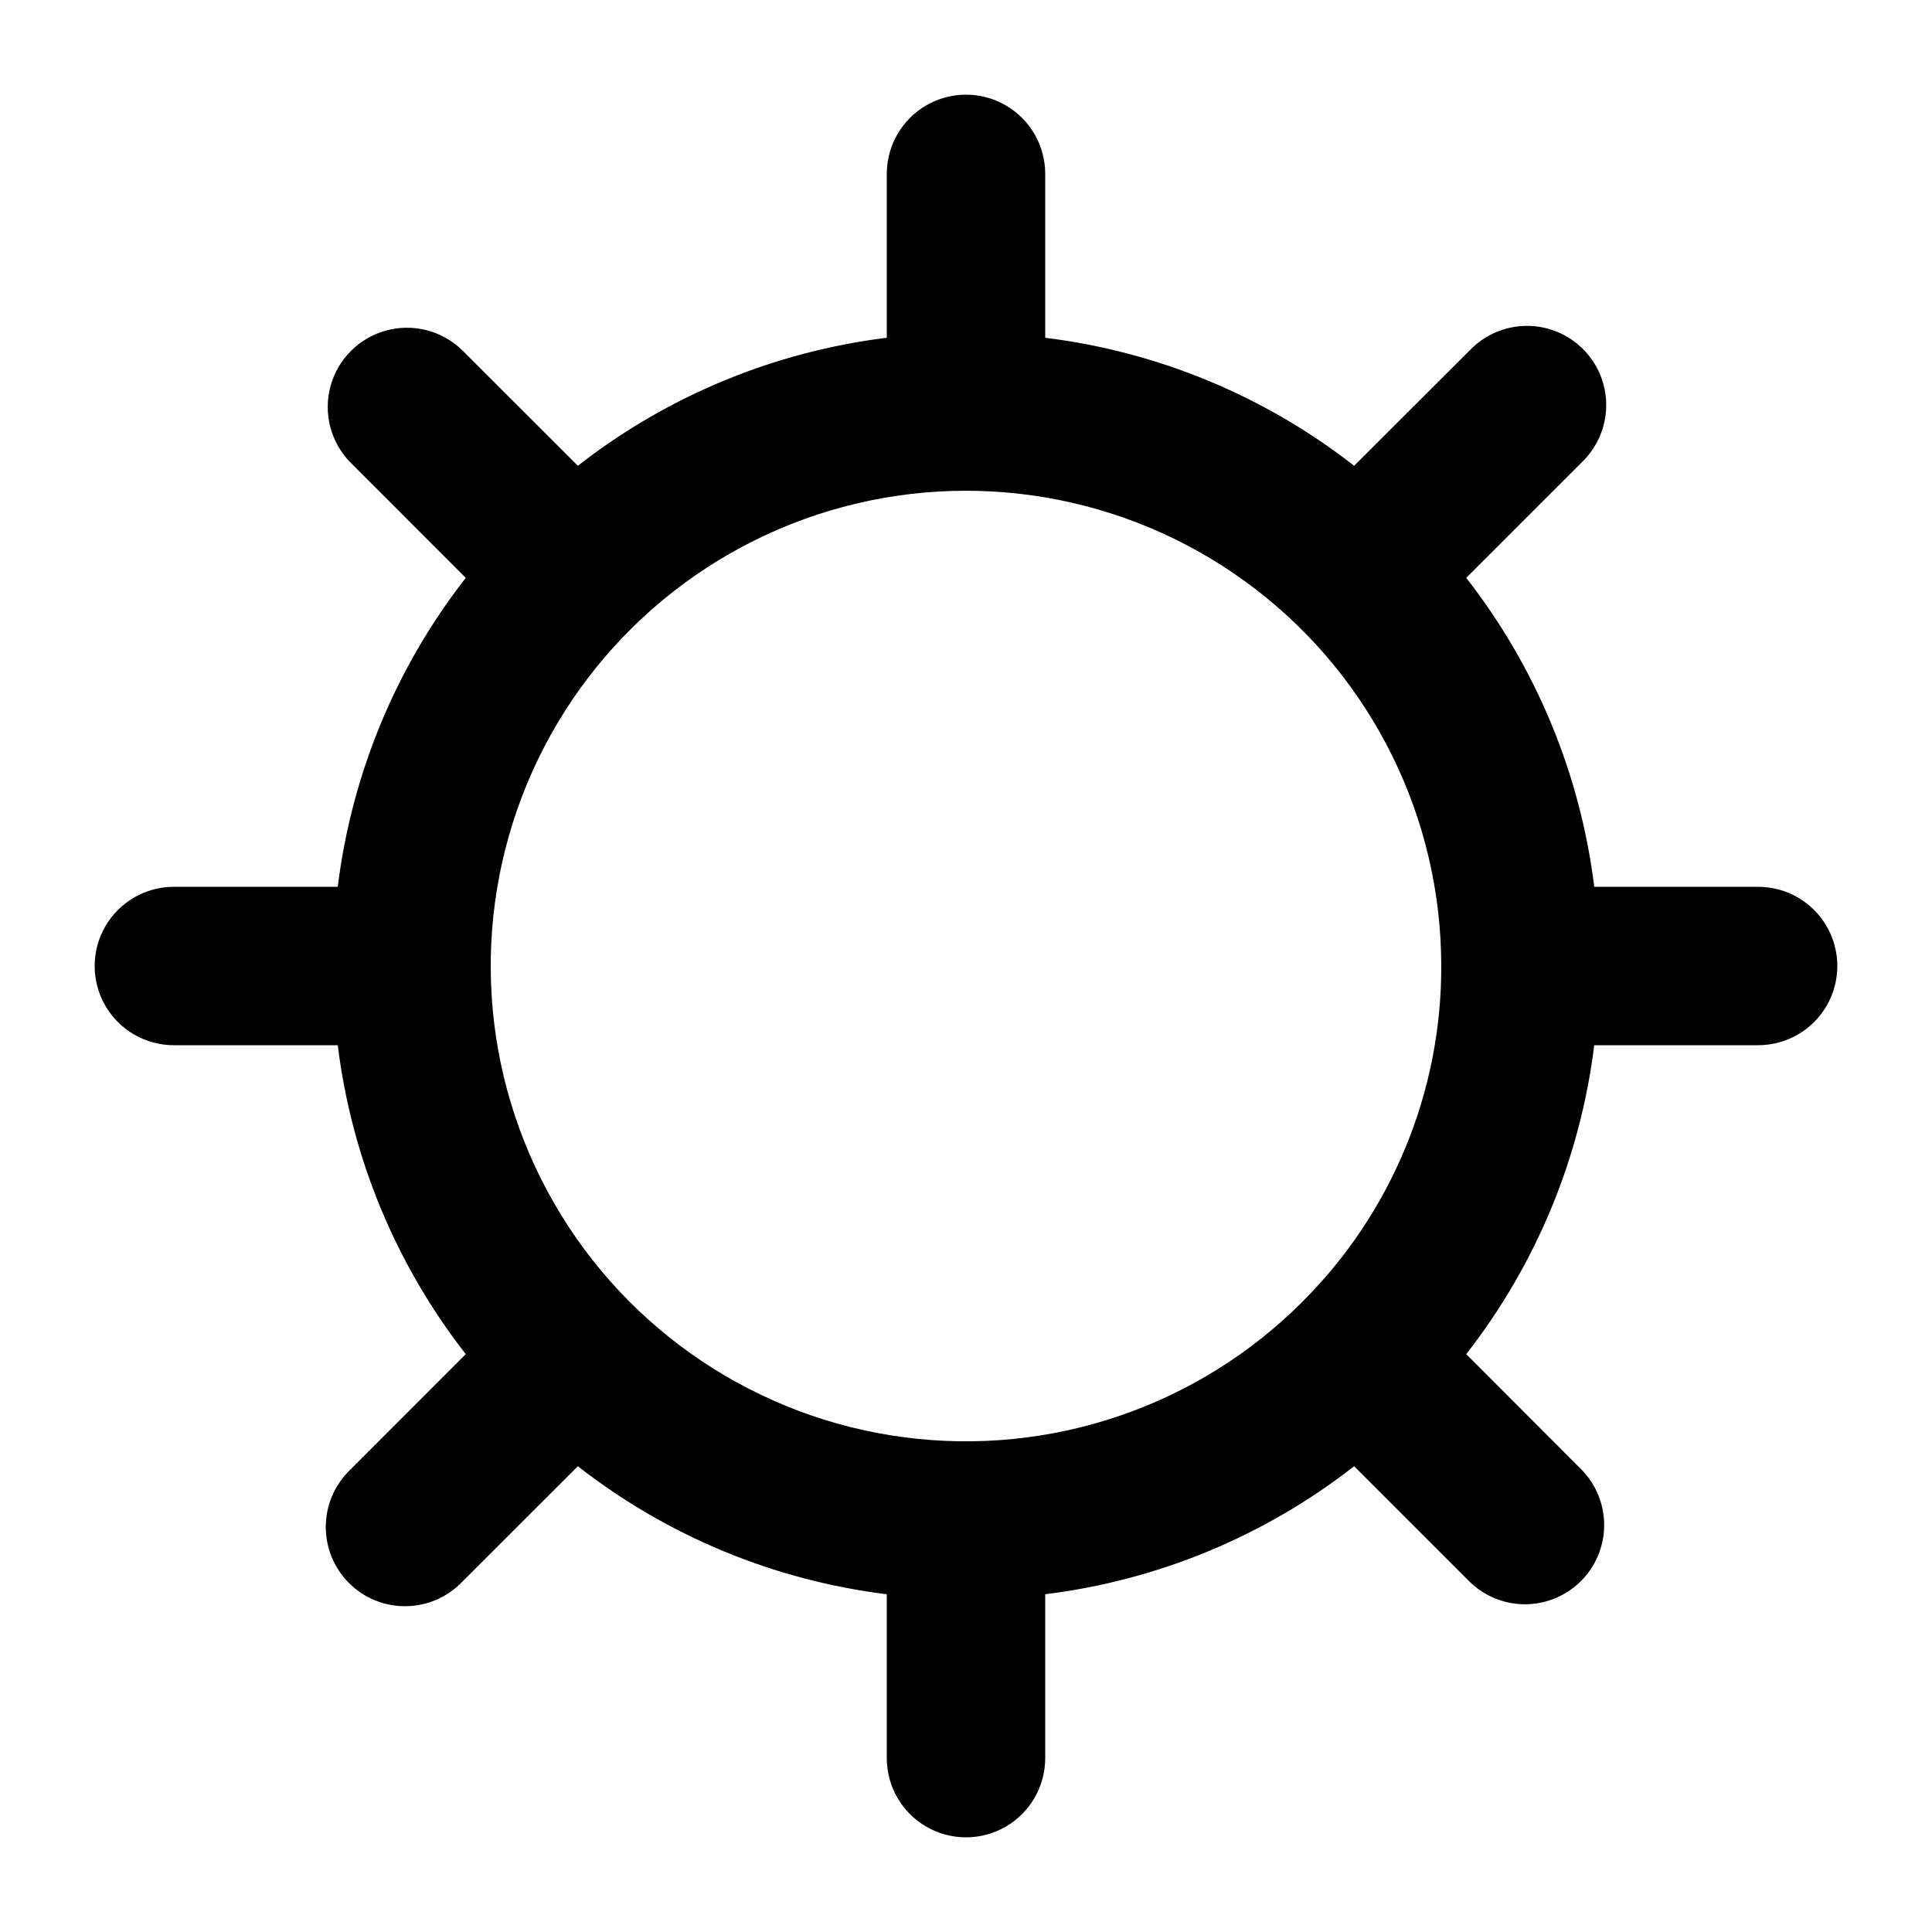 <?xml version="1.0" encoding="UTF-8"?>
<!-- Uploaded to: ICON Repo, www.iconrepo.com, Generator: ICON Repo Mixer Tools -->
<svg fill="#000000" width="800px" height="800px" version="1.1" viewBox="144 144 512 512" xmlns="http://www.w3.org/2000/svg">
 <path d="m609.92 379.01h-43.43c-3.684-29.859-15.41-58.16-33.926-81.871l30.691-30.691c4.051-3.91 6.359-9.285 6.406-14.914 0.051-5.633-2.164-11.047-6.144-15.027-3.984-3.981-9.398-6.195-15.027-6.148-5.629 0.051-11.004 2.359-14.918 6.41l-30.711 30.668c-23.711-18.516-52.008-30.242-81.867-33.922v-43.434c0-7.5-4.004-14.43-10.496-18.18-6.496-3.75-14.5-3.75-20.992 0-6.496 3.75-10.496 10.68-10.496 18.18v43.434c-29.859 3.68-58.16 15.406-81.871 33.922l-30.711-30.691c-5.332-5.148-12.984-7.106-20.133-5.144-7.148 1.961-12.734 7.547-14.695 14.695-1.961 7.148-0.004 14.801 5.144 20.133l30.691 30.711c-18.516 23.711-30.242 52.012-33.922 81.871h-43.434c-7.5 0-14.43 4-18.18 10.496-3.75 6.492-3.75 14.496 0 20.992 3.75 6.492 10.68 10.496 18.18 10.496h43.434c3.68 29.859 15.406 58.156 33.922 81.867l-30.691 30.711c-4.051 3.914-6.359 9.289-6.406 14.918-0.051 5.629 2.164 11.043 6.148 15.027 3.981 3.981 9.395 6.195 15.023 6.144 5.633-0.047 11.008-2.356 14.918-6.406l30.711-30.691c23.711 18.516 52.012 30.242 81.871 33.926v43.43c0 7.5 4 14.43 10.496 18.18 6.492 3.75 14.496 3.75 20.992 0 6.492-3.75 10.496-10.68 10.496-18.18v-43.43c29.859-3.684 58.156-15.41 81.867-33.926l30.691 30.691c5.332 5.148 12.984 7.106 20.133 5.144 7.148-1.961 12.734-7.543 14.695-14.695 1.961-7.148 0.004-14.801-5.144-20.133l-30.672-30.711c18.516-23.711 30.242-52.008 33.926-81.867h43.43c7.5 0 14.43-4.004 18.18-10.496 3.75-6.496 3.75-14.5 0-20.992-3.75-6.496-10.68-10.496-18.18-10.496zm-120.85 110.06v-0.004c-27.684 27.691-66.676 40.93-105.5 35.824-38.824-5.109-73.062-27.98-92.645-61.891s-22.277-74.996-7.297-111.18c14.98-36.176 45.938-63.328 83.758-73.469 37.82-10.137 78.207-2.109 109.27 21.727 31.07 23.832 49.285 60.758 49.289 99.918 0.09 33.422-13.188 65.492-36.883 89.066z"/>
</svg>